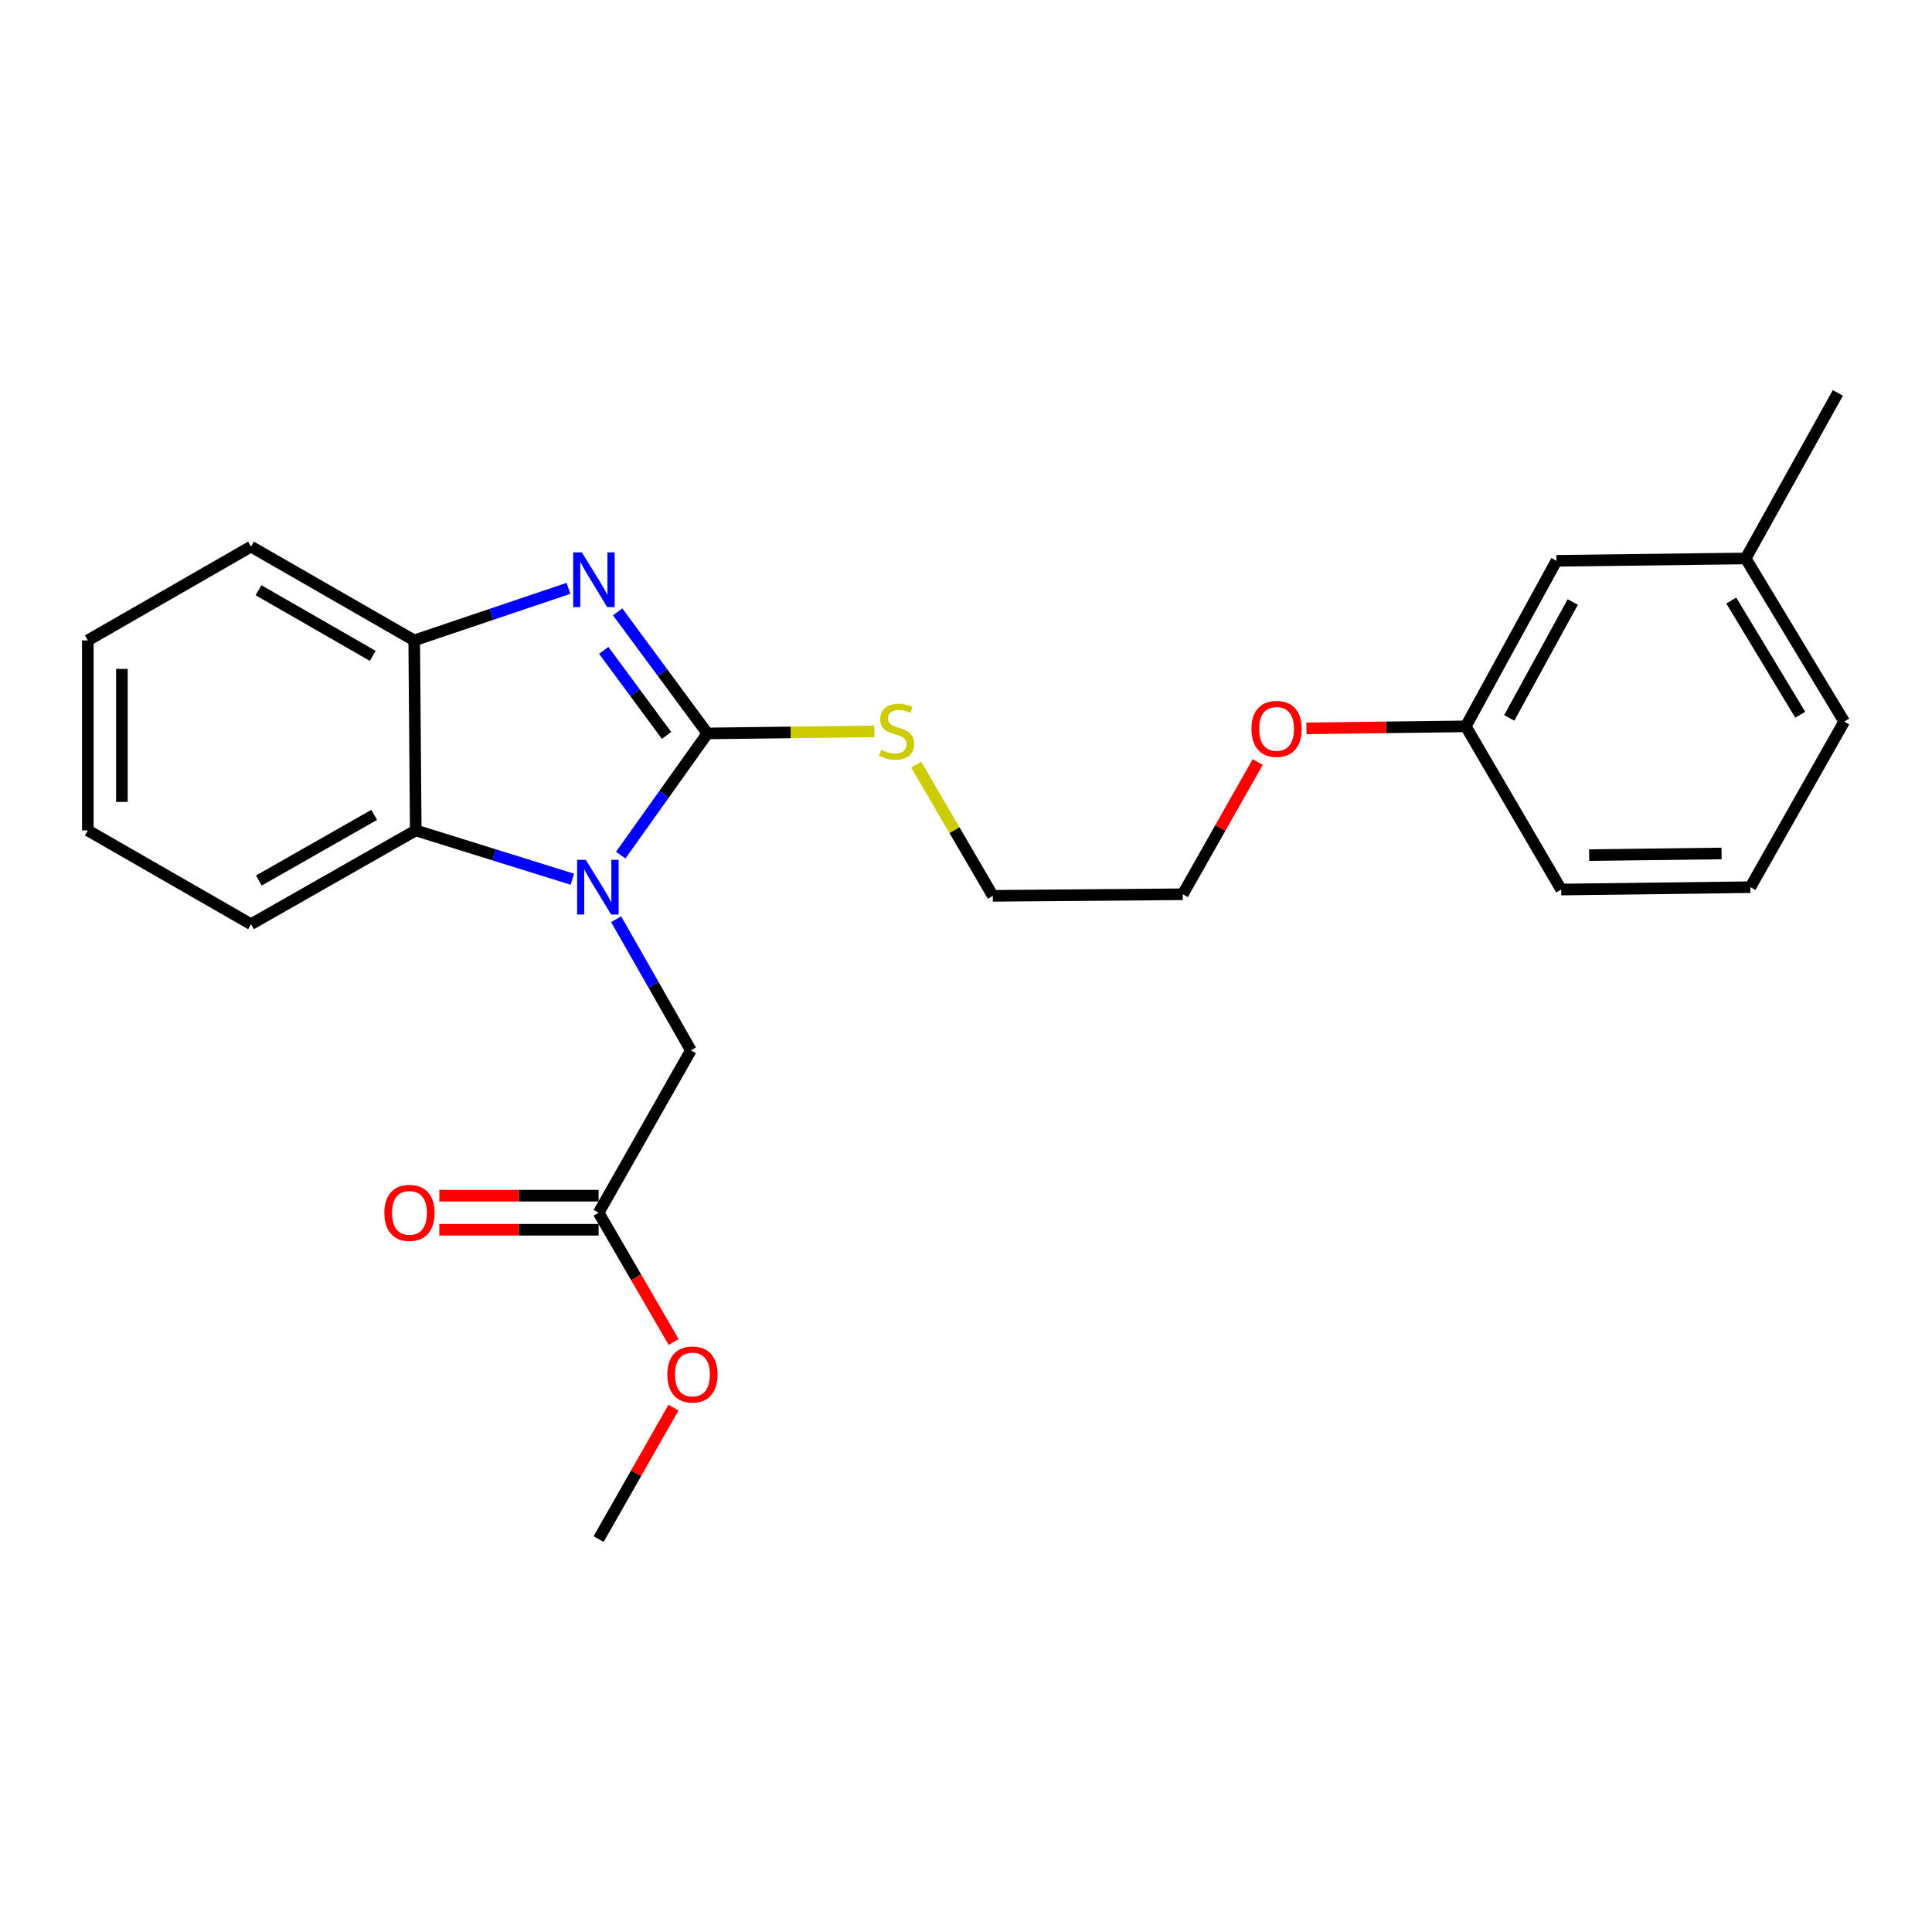 <?xml version='1.0' encoding='iso-8859-1'?>
<svg version='1.1' baseProfile='full'
              xmlns='http://www.w3.org/2000/svg'
                      xmlns:rdkit='http://www.rdkit.org/xml'
                      xmlns:xlink='http://www.w3.org/1999/xlink'
                  xml:space='preserve'
width='1000px' height='1000px' viewBox='0 0 1000 1000'>
<!-- END OF HEADER -->
<rect style='opacity:1.0;fill:#FFFFFF;stroke:none' width='1000' height='1000' x='0' y='0'> </rect>
<path class='bond-0' d='M 366.166,379.628 L 343.728,411.114' style='fill:none;fill-rule:evenodd;stroke:#000000;stroke-width:6px;stroke-linecap:butt;stroke-linejoin:miter;stroke-opacity:1' />
<path class='bond-0' d='M 343.728,411.114 L 321.29,442.6' style='fill:none;fill-rule:evenodd;stroke:#0000FF;stroke-width:6px;stroke-linecap:butt;stroke-linejoin:miter;stroke-opacity:1' />
<path class='bond-1' d='M 366.166,379.628 L 342.934,348.166' style='fill:none;fill-rule:evenodd;stroke:#000000;stroke-width:6px;stroke-linecap:butt;stroke-linejoin:miter;stroke-opacity:1' />
<path class='bond-1' d='M 342.934,348.166 L 319.702,316.704' style='fill:none;fill-rule:evenodd;stroke:#0000FF;stroke-width:6px;stroke-linecap:butt;stroke-linejoin:miter;stroke-opacity:1' />
<path class='bond-1' d='M 345.01,380.665 L 328.747,358.642' style='fill:none;fill-rule:evenodd;stroke:#000000;stroke-width:6px;stroke-linecap:butt;stroke-linejoin:miter;stroke-opacity:1' />
<path class='bond-1' d='M 328.747,358.642 L 312.485,336.619' style='fill:none;fill-rule:evenodd;stroke:#0000FF;stroke-width:6px;stroke-linecap:butt;stroke-linejoin:miter;stroke-opacity:1' />
<path class='bond-6' d='M 366.166,379.628 L 409.365,379.092' style='fill:none;fill-rule:evenodd;stroke:#000000;stroke-width:6px;stroke-linecap:butt;stroke-linejoin:miter;stroke-opacity:1' />
<path class='bond-6' d='M 409.365,379.092 L 452.564,378.556' style='fill:none;fill-rule:evenodd;stroke:#CCCC00;stroke-width:6px;stroke-linecap:butt;stroke-linejoin:miter;stroke-opacity:1' />
<path class='bond-2' d='M 296.25,455.086 L 255.723,442.453' style='fill:none;fill-rule:evenodd;stroke:#0000FF;stroke-width:6px;stroke-linecap:butt;stroke-linejoin:miter;stroke-opacity:1' />
<path class='bond-2' d='M 255.723,442.453 L 215.196,429.82' style='fill:none;fill-rule:evenodd;stroke:#000000;stroke-width:6px;stroke-linecap:butt;stroke-linejoin:miter;stroke-opacity:1' />
<path class='bond-4' d='M 318.915,475.794 L 338.259,509.731' style='fill:none;fill-rule:evenodd;stroke:#0000FF;stroke-width:6px;stroke-linecap:butt;stroke-linejoin:miter;stroke-opacity:1' />
<path class='bond-4' d='M 338.259,509.731 L 357.603,543.667' style='fill:none;fill-rule:evenodd;stroke:#000000;stroke-width:6px;stroke-linecap:butt;stroke-linejoin:miter;stroke-opacity:1' />
<path class='bond-3' d='M 294.226,304.526 L 254.309,318' style='fill:none;fill-rule:evenodd;stroke:#0000FF;stroke-width:6px;stroke-linecap:butt;stroke-linejoin:miter;stroke-opacity:1' />
<path class='bond-3' d='M 254.309,318 L 214.393,331.473' style='fill:none;fill-rule:evenodd;stroke:#000000;stroke-width:6px;stroke-linecap:butt;stroke-linejoin:miter;stroke-opacity:1' />
<path class='bond-12' d='M 215.196,429.82 L 129.919,478.367' style='fill:none;fill-rule:evenodd;stroke:#000000;stroke-width:6px;stroke-linecap:butt;stroke-linejoin:miter;stroke-opacity:1' />
<path class='bond-12' d='M 193.68,421.776 L 133.986,455.759' style='fill:none;fill-rule:evenodd;stroke:#000000;stroke-width:6px;stroke-linecap:butt;stroke-linejoin:miter;stroke-opacity:1' />
<path class='bond-24' d='M 215.196,429.82 L 214.393,331.473' style='fill:none;fill-rule:evenodd;stroke:#000000;stroke-width:6px;stroke-linecap:butt;stroke-linejoin:miter;stroke-opacity:1' />
<path class='bond-13' d='M 214.393,331.473 L 129.919,282.926' style='fill:none;fill-rule:evenodd;stroke:#000000;stroke-width:6px;stroke-linecap:butt;stroke-linejoin:miter;stroke-opacity:1' />
<path class='bond-13' d='M 192.935,339.481 L 133.803,305.499' style='fill:none;fill-rule:evenodd;stroke:#000000;stroke-width:6px;stroke-linecap:butt;stroke-linejoin:miter;stroke-opacity:1' />
<path class='bond-5' d='M 357.603,543.667 L 309.84,627.701' style='fill:none;fill-rule:evenodd;stroke:#000000;stroke-width:6px;stroke-linecap:butt;stroke-linejoin:miter;stroke-opacity:1' />
<path class='bond-7' d='M 309.84,618.883 L 268.616,618.883' style='fill:none;fill-rule:evenodd;stroke:#000000;stroke-width:6px;stroke-linecap:butt;stroke-linejoin:miter;stroke-opacity:1' />
<path class='bond-7' d='M 268.616,618.883 L 227.391,618.883' style='fill:none;fill-rule:evenodd;stroke:#FF0000;stroke-width:6px;stroke-linecap:butt;stroke-linejoin:miter;stroke-opacity:1' />
<path class='bond-7' d='M 309.84,636.518 L 268.616,636.518' style='fill:none;fill-rule:evenodd;stroke:#000000;stroke-width:6px;stroke-linecap:butt;stroke-linejoin:miter;stroke-opacity:1' />
<path class='bond-7' d='M 268.616,636.518 L 227.391,636.518' style='fill:none;fill-rule:evenodd;stroke:#FF0000;stroke-width:6px;stroke-linecap:butt;stroke-linejoin:miter;stroke-opacity:1' />
<path class='bond-9' d='M 309.84,627.701 L 329.265,661.162' style='fill:none;fill-rule:evenodd;stroke:#000000;stroke-width:6px;stroke-linecap:butt;stroke-linejoin:miter;stroke-opacity:1' />
<path class='bond-9' d='M 329.265,661.162 L 348.69,694.623' style='fill:none;fill-rule:evenodd;stroke:#FF0000;stroke-width:6px;stroke-linecap:butt;stroke-linejoin:miter;stroke-opacity:1' />
<path class='bond-16' d='M 474.221,395.761 L 494.047,429.721' style='fill:none;fill-rule:evenodd;stroke:#CCCC00;stroke-width:6px;stroke-linecap:butt;stroke-linejoin:miter;stroke-opacity:1' />
<path class='bond-16' d='M 494.047,429.721 L 513.873,463.681' style='fill:none;fill-rule:evenodd;stroke:#000000;stroke-width:6px;stroke-linecap:butt;stroke-linejoin:miter;stroke-opacity:1' />
<path class='bond-8' d='M 805.623,290.275 L 758.674,375.964' style='fill:none;fill-rule:evenodd;stroke:#000000;stroke-width:6px;stroke-linecap:butt;stroke-linejoin:miter;stroke-opacity:1' />
<path class='bond-8' d='M 814.047,311.602 L 781.182,371.584' style='fill:none;fill-rule:evenodd;stroke:#000000;stroke-width:6px;stroke-linecap:butt;stroke-linejoin:miter;stroke-opacity:1' />
<path class='bond-11' d='M 805.623,290.275 L 903.549,289.05' style='fill:none;fill-rule:evenodd;stroke:#000000;stroke-width:6px;stroke-linecap:butt;stroke-linejoin:miter;stroke-opacity:1' />
<path class='bond-21' d='M 348.602,728.575 L 329.221,762.602' style='fill:none;fill-rule:evenodd;stroke:#FF0000;stroke-width:6px;stroke-linecap:butt;stroke-linejoin:miter;stroke-opacity:1' />
<path class='bond-21' d='M 329.221,762.602 L 309.84,796.629' style='fill:none;fill-rule:evenodd;stroke:#000000;stroke-width:6px;stroke-linecap:butt;stroke-linejoin:miter;stroke-opacity:1' />
<path class='bond-10' d='M 758.674,375.964 L 717.435,376.479' style='fill:none;fill-rule:evenodd;stroke:#000000;stroke-width:6px;stroke-linecap:butt;stroke-linejoin:miter;stroke-opacity:1' />
<path class='bond-10' d='M 717.435,376.479 L 676.196,376.995' style='fill:none;fill-rule:evenodd;stroke:#FF0000;stroke-width:6px;stroke-linecap:butt;stroke-linejoin:miter;stroke-opacity:1' />
<path class='bond-17' d='M 758.674,375.964 L 808.063,460.428' style='fill:none;fill-rule:evenodd;stroke:#000000;stroke-width:6px;stroke-linecap:butt;stroke-linejoin:miter;stroke-opacity:1' />
<path class='bond-20' d='M 903.549,289.05 L 951.273,203.371' style='fill:none;fill-rule:evenodd;stroke:#000000;stroke-width:6px;stroke-linecap:butt;stroke-linejoin:miter;stroke-opacity:1' />
<path class='bond-26' d='M 903.549,289.05 L 954.545,373.504' style='fill:none;fill-rule:evenodd;stroke:#000000;stroke-width:6px;stroke-linecap:butt;stroke-linejoin:miter;stroke-opacity:1' />
<path class='bond-26' d='M 896.102,310.834 L 931.799,369.952' style='fill:none;fill-rule:evenodd;stroke:#000000;stroke-width:6px;stroke-linecap:butt;stroke-linejoin:miter;stroke-opacity:1' />
<path class='bond-22' d='M 129.919,478.367 L 45.455,429.82' style='fill:none;fill-rule:evenodd;stroke:#000000;stroke-width:6px;stroke-linecap:butt;stroke-linejoin:miter;stroke-opacity:1' />
<path class='bond-23' d='M 129.919,282.926 L 45.455,331.473' style='fill:none;fill-rule:evenodd;stroke:#000000;stroke-width:6px;stroke-linecap:butt;stroke-linejoin:miter;stroke-opacity:1' />
<path class='bond-14' d='M 650.992,394.41 L 631.601,428.639' style='fill:none;fill-rule:evenodd;stroke:#FF0000;stroke-width:6px;stroke-linecap:butt;stroke-linejoin:miter;stroke-opacity:1' />
<path class='bond-14' d='M 631.601,428.639 L 612.211,462.867' style='fill:none;fill-rule:evenodd;stroke:#000000;stroke-width:6px;stroke-linecap:butt;stroke-linejoin:miter;stroke-opacity:1' />
<path class='bond-15' d='M 905.989,459.203 L 808.063,460.428' style='fill:none;fill-rule:evenodd;stroke:#000000;stroke-width:6px;stroke-linecap:butt;stroke-linejoin:miter;stroke-opacity:1' />
<path class='bond-15' d='M 891.08,441.753 L 822.531,442.61' style='fill:none;fill-rule:evenodd;stroke:#000000;stroke-width:6px;stroke-linecap:butt;stroke-linejoin:miter;stroke-opacity:1' />
<path class='bond-18' d='M 905.989,459.203 L 954.545,373.504' style='fill:none;fill-rule:evenodd;stroke:#000000;stroke-width:6px;stroke-linecap:butt;stroke-linejoin:miter;stroke-opacity:1' />
<path class='bond-19' d='M 513.873,463.681 L 612.211,462.867' style='fill:none;fill-rule:evenodd;stroke:#000000;stroke-width:6px;stroke-linecap:butt;stroke-linejoin:miter;stroke-opacity:1' />
<path class='bond-25' d='M 45.455,429.82 L 45.455,331.473' style='fill:none;fill-rule:evenodd;stroke:#000000;stroke-width:6px;stroke-linecap:butt;stroke-linejoin:miter;stroke-opacity:1' />
<path class='bond-25' d='M 63.09,415.068 L 63.09,346.225' style='fill:none;fill-rule:evenodd;stroke:#000000;stroke-width:6px;stroke-linecap:butt;stroke-linejoin:miter;stroke-opacity:1' />
<path  class='atom-1' d='M 303.198 445.043
L 312.478 460.043
Q 313.398 461.523, 314.878 464.203
Q 316.358 466.883, 316.438 467.043
L 316.438 445.043
L 320.198 445.043
L 320.198 473.363
L 316.318 473.363
L 306.358 456.963
Q 305.198 455.043, 303.958 452.843
Q 302.758 450.643, 302.398 449.963
L 302.398 473.363
L 298.718 473.363
L 298.718 445.043
L 303.198 445.043
' fill='#0000FF'/>
<path  class='atom-2' d='M 301.16 285.912
L 310.44 300.912
Q 311.36 302.392, 312.84 305.072
Q 314.32 307.752, 314.4 307.912
L 314.4 285.912
L 318.16 285.912
L 318.16 314.232
L 314.28 314.232
L 304.32 297.832
Q 303.16 295.912, 301.92 293.712
Q 300.72 291.512, 300.36 290.832
L 300.36 314.232
L 296.68 314.232
L 296.68 285.912
L 301.16 285.912
' fill='#0000FF'/>
<path  class='atom-7' d='M 456.092 388.133
Q 456.412 388.253, 457.732 388.813
Q 459.052 389.373, 460.492 389.733
Q 461.972 390.053, 463.412 390.053
Q 466.092 390.053, 467.652 388.773
Q 469.212 387.453, 469.212 385.173
Q 469.212 383.613, 468.412 382.653
Q 467.652 381.693, 466.452 381.173
Q 465.252 380.653, 463.252 380.053
Q 460.732 379.293, 459.212 378.573
Q 457.732 377.853, 456.652 376.333
Q 455.612 374.813, 455.612 372.253
Q 455.612 368.693, 458.012 366.493
Q 460.452 364.293, 465.252 364.293
Q 468.532 364.293, 472.252 365.853
L 471.332 368.933
Q 467.932 367.533, 465.372 367.533
Q 462.612 367.533, 461.092 368.693
Q 459.572 369.813, 459.612 371.773
Q 459.612 373.293, 460.372 374.213
Q 461.172 375.133, 462.292 375.653
Q 463.452 376.173, 465.372 376.773
Q 467.932 377.573, 469.452 378.373
Q 470.972 379.173, 472.052 380.813
Q 473.172 382.413, 473.172 385.173
Q 473.172 389.093, 470.532 391.213
Q 467.932 393.293, 463.572 393.293
Q 461.052 393.293, 459.132 392.733
Q 457.252 392.213, 455.012 391.293
L 456.092 388.133
' fill='#CCCC00'/>
<path  class='atom-8' d='M 198.944 627.781
Q 198.944 620.981, 202.304 617.181
Q 205.664 613.381, 211.944 613.381
Q 218.224 613.381, 221.584 617.181
Q 224.944 620.981, 224.944 627.781
Q 224.944 634.661, 221.544 638.581
Q 218.144 642.461, 211.944 642.461
Q 205.704 642.461, 202.304 638.581
Q 198.944 634.701, 198.944 627.781
M 211.944 639.261
Q 216.264 639.261, 218.584 636.381
Q 220.944 633.461, 220.944 627.781
Q 220.944 622.221, 218.584 619.421
Q 216.264 616.581, 211.944 616.581
Q 207.624 616.581, 205.264 619.381
Q 202.944 622.181, 202.944 627.781
Q 202.944 633.501, 205.264 636.381
Q 207.624 639.261, 211.944 639.261
' fill='#FF0000'/>
<path  class='atom-10' d='M 345.406 711.442
Q 345.406 704.642, 348.766 700.842
Q 352.126 697.042, 358.406 697.042
Q 364.686 697.042, 368.046 700.842
Q 371.406 704.642, 371.406 711.442
Q 371.406 718.322, 368.006 722.242
Q 364.606 726.122, 358.406 726.122
Q 352.166 726.122, 348.766 722.242
Q 345.406 718.362, 345.406 711.442
M 358.406 722.922
Q 362.726 722.922, 365.046 720.042
Q 367.406 717.122, 367.406 711.442
Q 367.406 705.882, 365.046 703.082
Q 362.726 700.242, 358.406 700.242
Q 354.086 700.242, 351.726 703.042
Q 349.406 705.842, 349.406 711.442
Q 349.406 717.162, 351.726 720.042
Q 354.086 722.922, 358.406 722.922
' fill='#FF0000'/>
<path  class='atom-15' d='M 647.748 377.268
Q 647.748 370.468, 651.108 366.668
Q 654.468 362.868, 660.748 362.868
Q 667.028 362.868, 670.388 366.668
Q 673.748 370.468, 673.748 377.268
Q 673.748 384.148, 670.348 388.068
Q 666.948 391.948, 660.748 391.948
Q 654.508 391.948, 651.108 388.068
Q 647.748 384.188, 647.748 377.268
M 660.748 388.748
Q 665.068 388.748, 667.388 385.868
Q 669.748 382.948, 669.748 377.268
Q 669.748 371.708, 667.388 368.908
Q 665.068 366.068, 660.748 366.068
Q 656.428 366.068, 654.068 368.868
Q 651.748 371.668, 651.748 377.268
Q 651.748 382.988, 654.068 385.868
Q 656.428 388.748, 660.748 388.748
' fill='#FF0000'/>
</svg>
